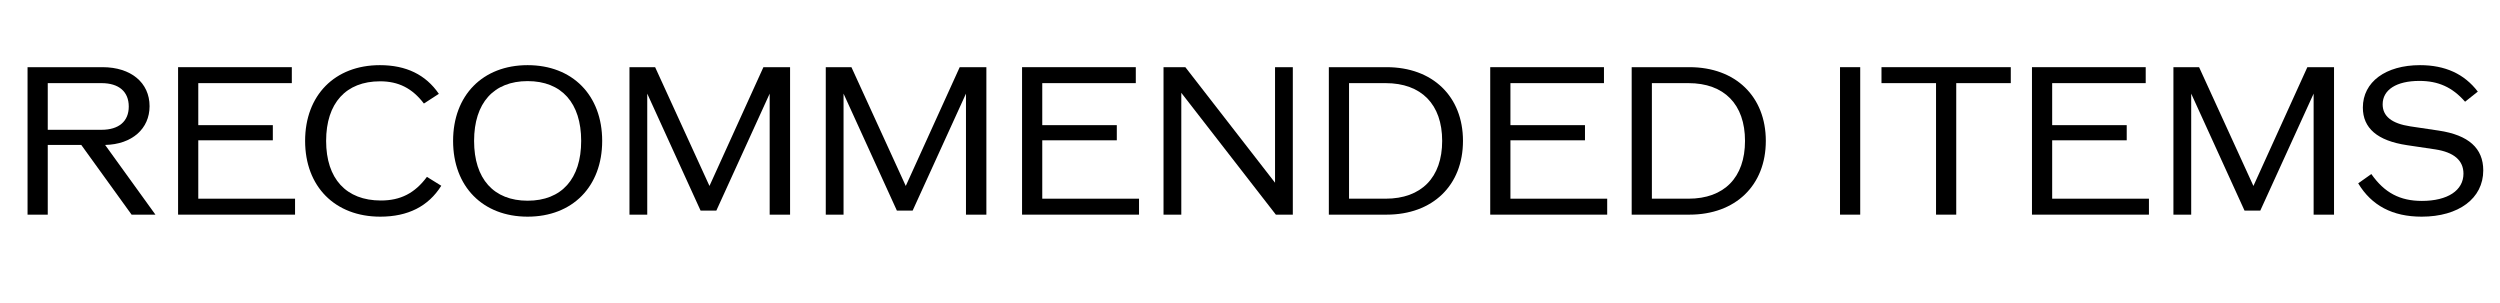 <svg width="198" height="24" viewBox="0 0 198 24" fill="none" xmlns="http://www.w3.org/2000/svg">
<path d="M191.794 17.16C189.49 17.16 187.826 16.28 186.77 14.52L187.81 13.784C188.85 15.272 190.082 15.912 191.81 15.912C193.858 15.912 195.106 15.08 195.106 13.752C195.106 12.696 194.338 12.056 192.882 11.832L190.626 11.496C188.29 11.144 187.138 10.152 187.138 8.52C187.138 6.488 188.946 5.16 191.666 5.16C193.65 5.16 195.17 5.848 196.242 7.256L195.234 8.056C194.226 6.904 193.106 6.408 191.618 6.408C189.794 6.408 188.706 7.112 188.706 8.264C188.706 9.208 189.426 9.784 190.898 10.008L193.154 10.344C195.506 10.696 196.674 11.736 196.674 13.496C196.674 15.72 194.722 17.16 191.794 17.16Z" fill="black"/>
<path d="M182.743 5.32H184.855V17H183.239V7.416L179.015 16.68H177.767L173.543 7.416V17H172.135V5.32H174.167L178.471 14.728L182.743 5.32Z" fill="black"/>
<path d="M162.532 15.736H170.196V17H160.932V5.32H169.94V6.584H162.532V9.912H168.436V11.112H162.532V15.736Z" fill="black"/>
<path d="M159.254 5.32V6.584H154.934V17H153.334V6.584H149.014V5.32H159.254Z" fill="black"/>
<path d="M145.729 17V5.32H147.329V17H145.729Z" fill="black"/>
<path d="M133.805 5.32C137.453 5.32 139.853 7.64 139.853 11.16C139.853 14.68 137.453 17 133.805 17H129.229V5.32H133.805ZM133.725 15.736C136.557 15.736 138.205 14.056 138.205 11.16C138.205 8.264 136.557 6.584 133.725 6.584H130.829V15.736H133.725Z" fill="black"/>
<path d="M119.626 15.736H127.29V17H118.026V5.32H127.034V6.584H119.626V9.912H125.53V11.112H119.626V15.736Z" fill="black"/>
<path d="M109.82 5.32C113.468 5.32 115.868 7.64 115.868 11.16C115.868 14.68 113.468 17 109.82 17H105.244V5.32H109.82ZM109.74 15.736C112.572 15.736 114.22 14.056 114.22 11.16C114.22 8.264 112.572 6.584 109.74 6.584H106.844V15.736H109.74Z" fill="black"/>
<path d="M100.983 5.32H102.391V17H101.047L93.559 7.352V17H92.151V5.32H93.879L100.983 14.472V5.32Z" fill="black"/>
<path d="M82.547 15.736H90.211V17H80.947V5.32H89.955V6.584H82.547V9.912H88.451V11.112H82.547V15.736Z" fill="black"/>
<path d="M76.009 5.32H78.121V17H76.505V7.416L72.281 16.68H71.033L66.809 7.416V17H65.401V5.32H67.433L71.737 14.728L76.009 5.32Z" fill="black"/>
<path d="M60.462 5.32H62.574V17H60.958V7.416L56.734 16.68H55.486L51.262 7.416V17H49.854V5.32H51.886L56.19 14.728L60.462 5.32Z" fill="black"/>
<path d="M41.788 17.16C38.236 17.16 35.885 14.776 35.885 11.16C35.885 7.544 38.236 5.16 41.788 5.16C45.34 5.16 47.693 7.544 47.693 11.16C47.693 14.776 45.34 17.16 41.788 17.16ZM41.788 15.896C44.477 15.896 46.029 14.168 46.029 11.16C46.029 8.152 44.477 6.424 41.788 6.424C39.1 6.424 37.548 8.152 37.548 11.16C37.548 14.168 39.1 15.896 41.788 15.896Z" fill="black"/>
<path d="M30.117 17.16C26.533 17.16 24.165 14.776 24.165 11.16C24.165 7.544 26.517 5.16 30.085 5.16C32.165 5.16 33.717 5.912 34.757 7.432L33.573 8.2C32.645 6.984 31.557 6.44 30.101 6.44C27.397 6.44 25.829 8.168 25.829 11.16C25.829 14.152 27.413 15.88 30.165 15.88C31.717 15.88 32.853 15.304 33.813 14.008L34.949 14.712C33.925 16.344 32.309 17.16 30.117 17.16Z" fill="black"/>
<path d="M15.704 15.736H23.368V17H14.104V5.32H23.112V6.584H15.704V9.912H21.608V11.112H15.704V15.736Z" fill="black"/>
<path d="M10.422 17L6.438 11.48H3.782V17H2.182V5.32H8.118C10.374 5.32 11.846 6.552 11.846 8.408C11.846 10.2 10.454 11.432 8.326 11.48L12.31 17H10.422ZM3.782 6.584V10.28H8.038C9.414 10.28 10.198 9.608 10.198 8.44C10.198 7.256 9.414 6.584 8.038 6.584H3.782Z" fill="black"/>
</svg>
